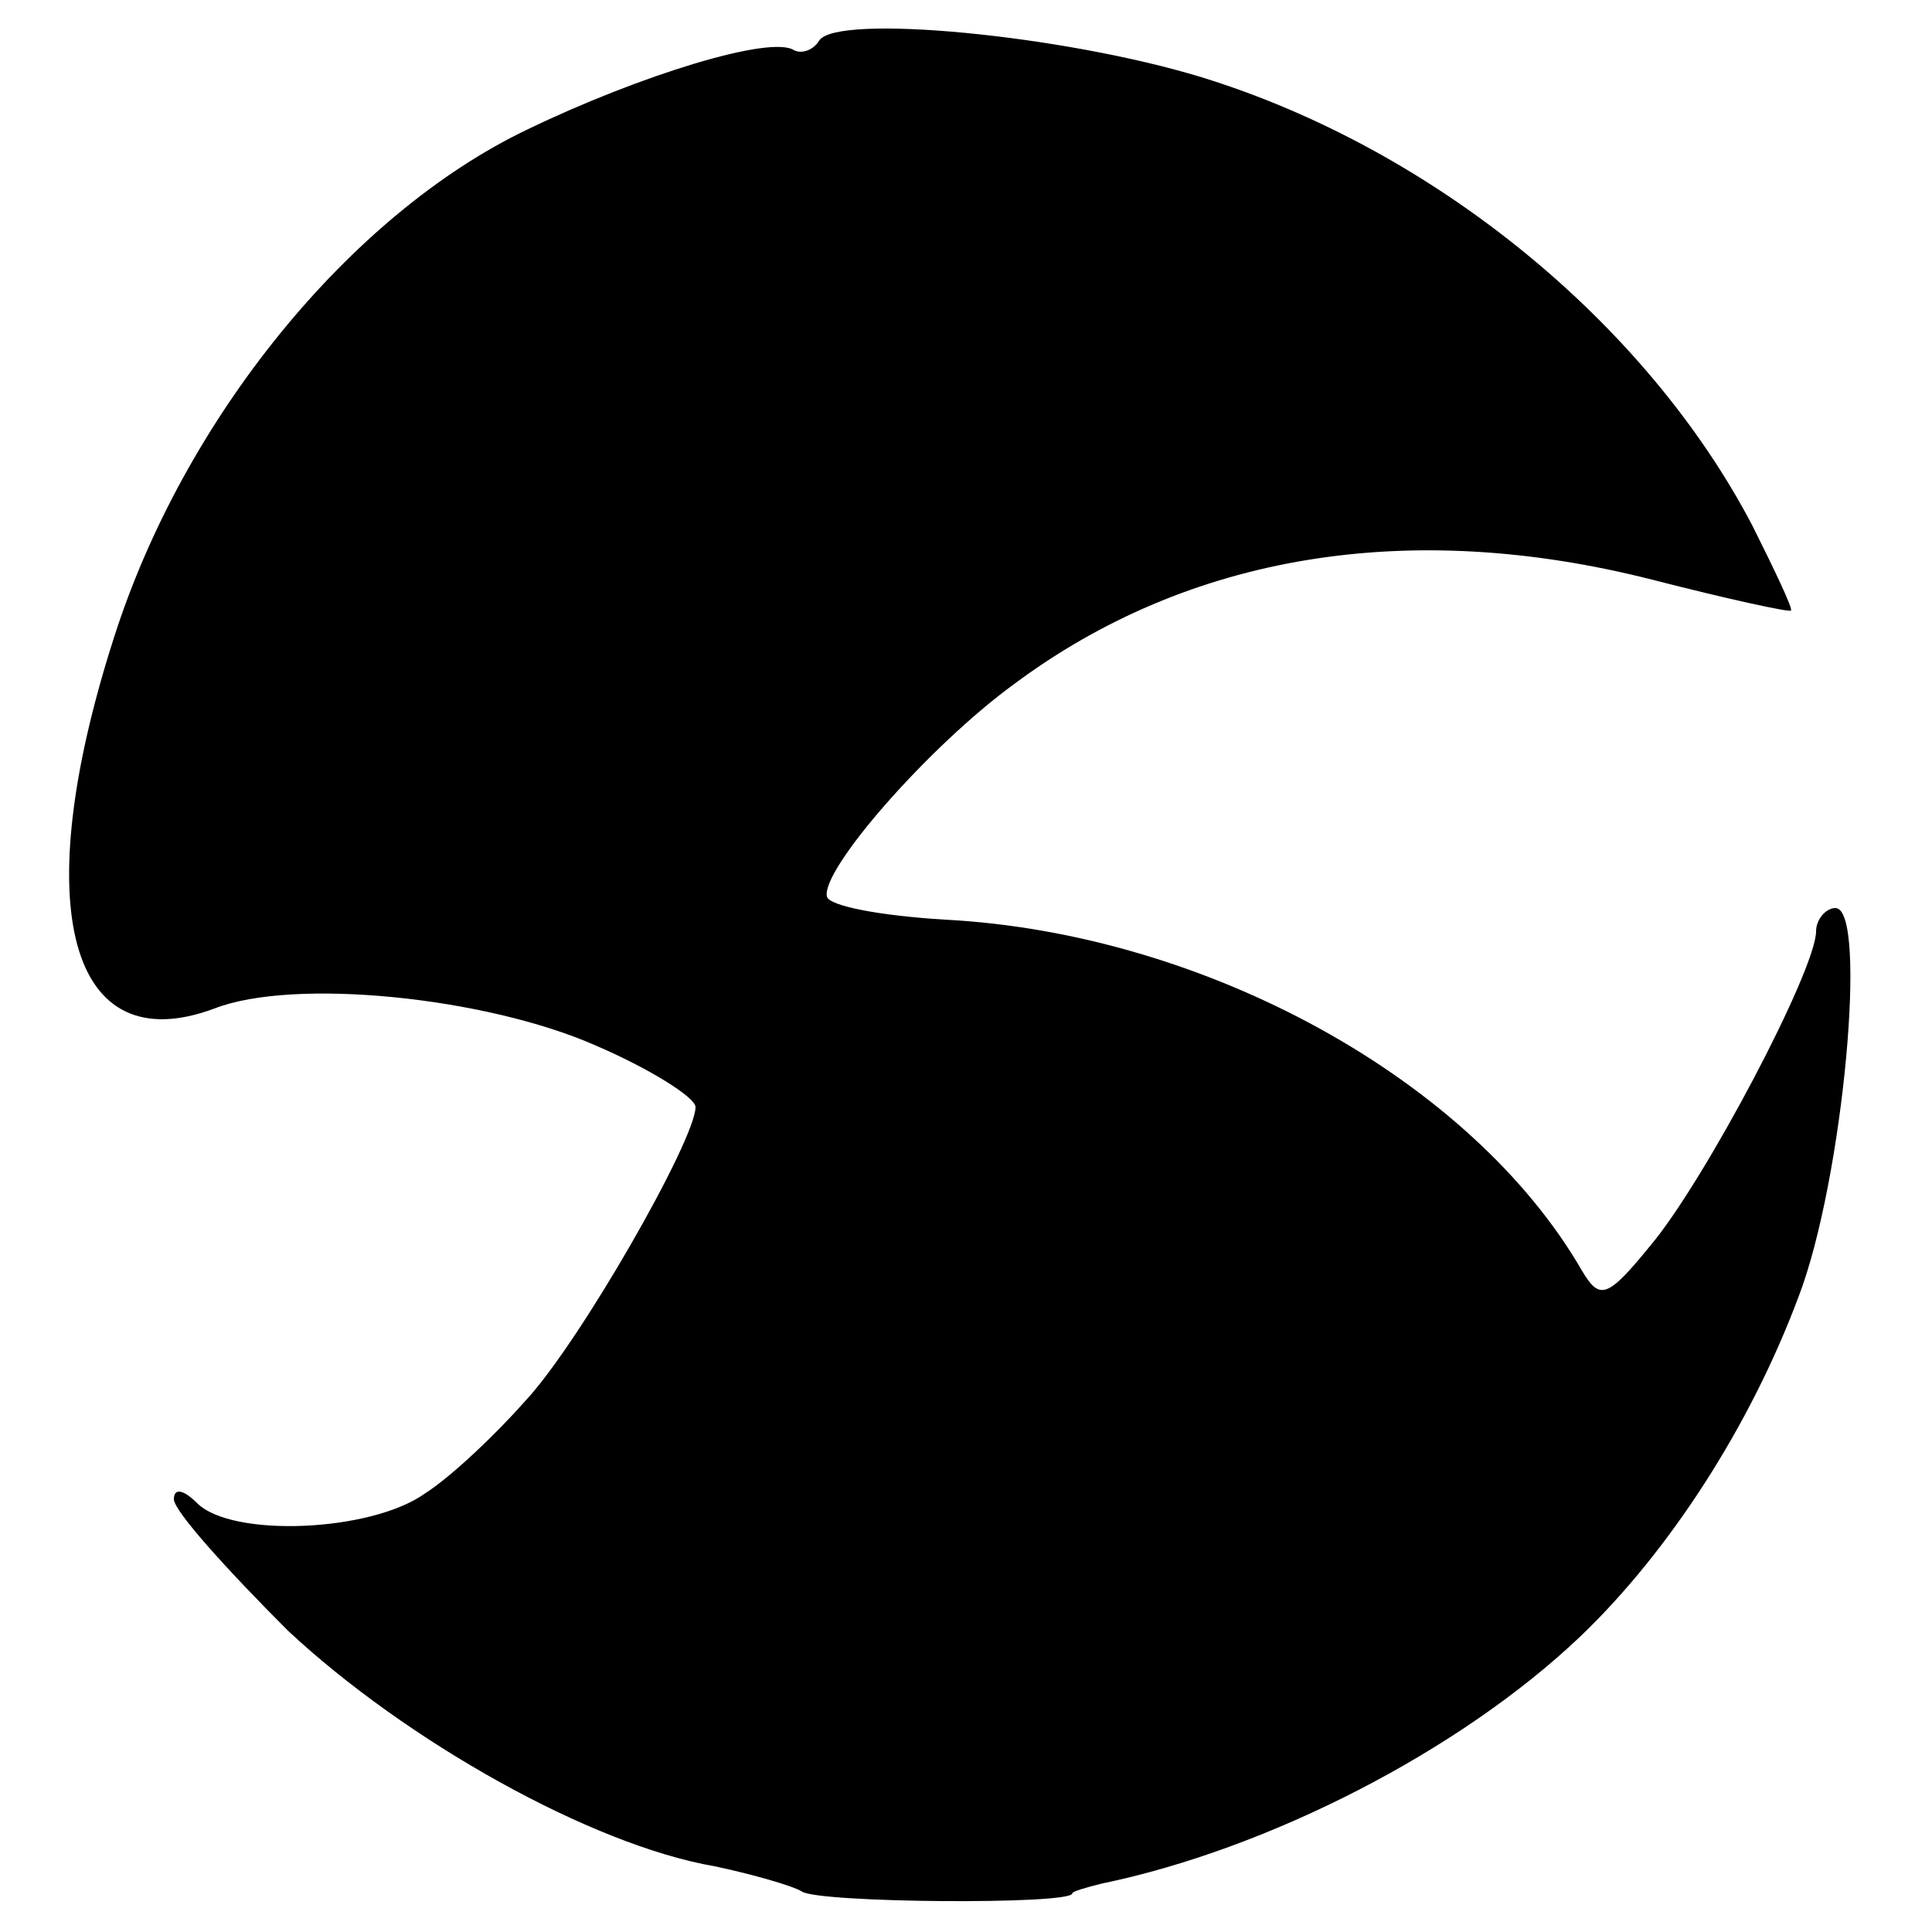<?xml version="1.0" standalone="no"?>
<!DOCTYPE svg PUBLIC "-//W3C//DTD SVG 20010904//EN"
 "http://www.w3.org/TR/2001/REC-SVG-20010904/DTD/svg10.dtd">
<svg version="1.0" xmlns="http://www.w3.org/2000/svg"
 width="100pt" height="100pt" viewBox="0 0 100 100"
 preserveAspectRatio="xMidYMid meet">
<g transform="translate(0,100) scale(0.1,-0.1)"
fill="#000000" stroke="none">
<path d="M424 979 c-3 -5 -9 -7 -13 -5 -12 8 -80 -13 -138 -41 -92 -44 -178
-150 -214 -263 -45 -140 -23 -220 52 -192 41 16 140 6 197 -19 28 -12 52 -27
52 -32 0 -17 -60 -122 -88 -152 -15 -17 -38 -39 -52 -48 -28 -20 -100 -23
-118 -5 -7 7 -12 8 -12 2 0 -6 27 -36 59 -68 61 -57 157 -111 221 -122 19 -4
40 -10 45 -13 8 -6 140 -7 140 -1 0 1 7 3 15 5 87 18 186 69 248 128 46 44 88
109 113 176 23 60 36 201 19 201 -5 0 -10 -6 -10 -12 0 -20 -58 -130 -86 -163
-22 -27 -26 -28 -35 -13 -57 99 -195 175 -330 182 -33 2 -60 7 -61 12 -3 14
53 78 97 110 90 67 204 86 330 54 39 -10 71 -17 72 -16 1 1 -8 20 -20 44 -55
105 -165 195 -285 232 -72 22 -189 33 -198 19z"/>
</g>
</svg>
